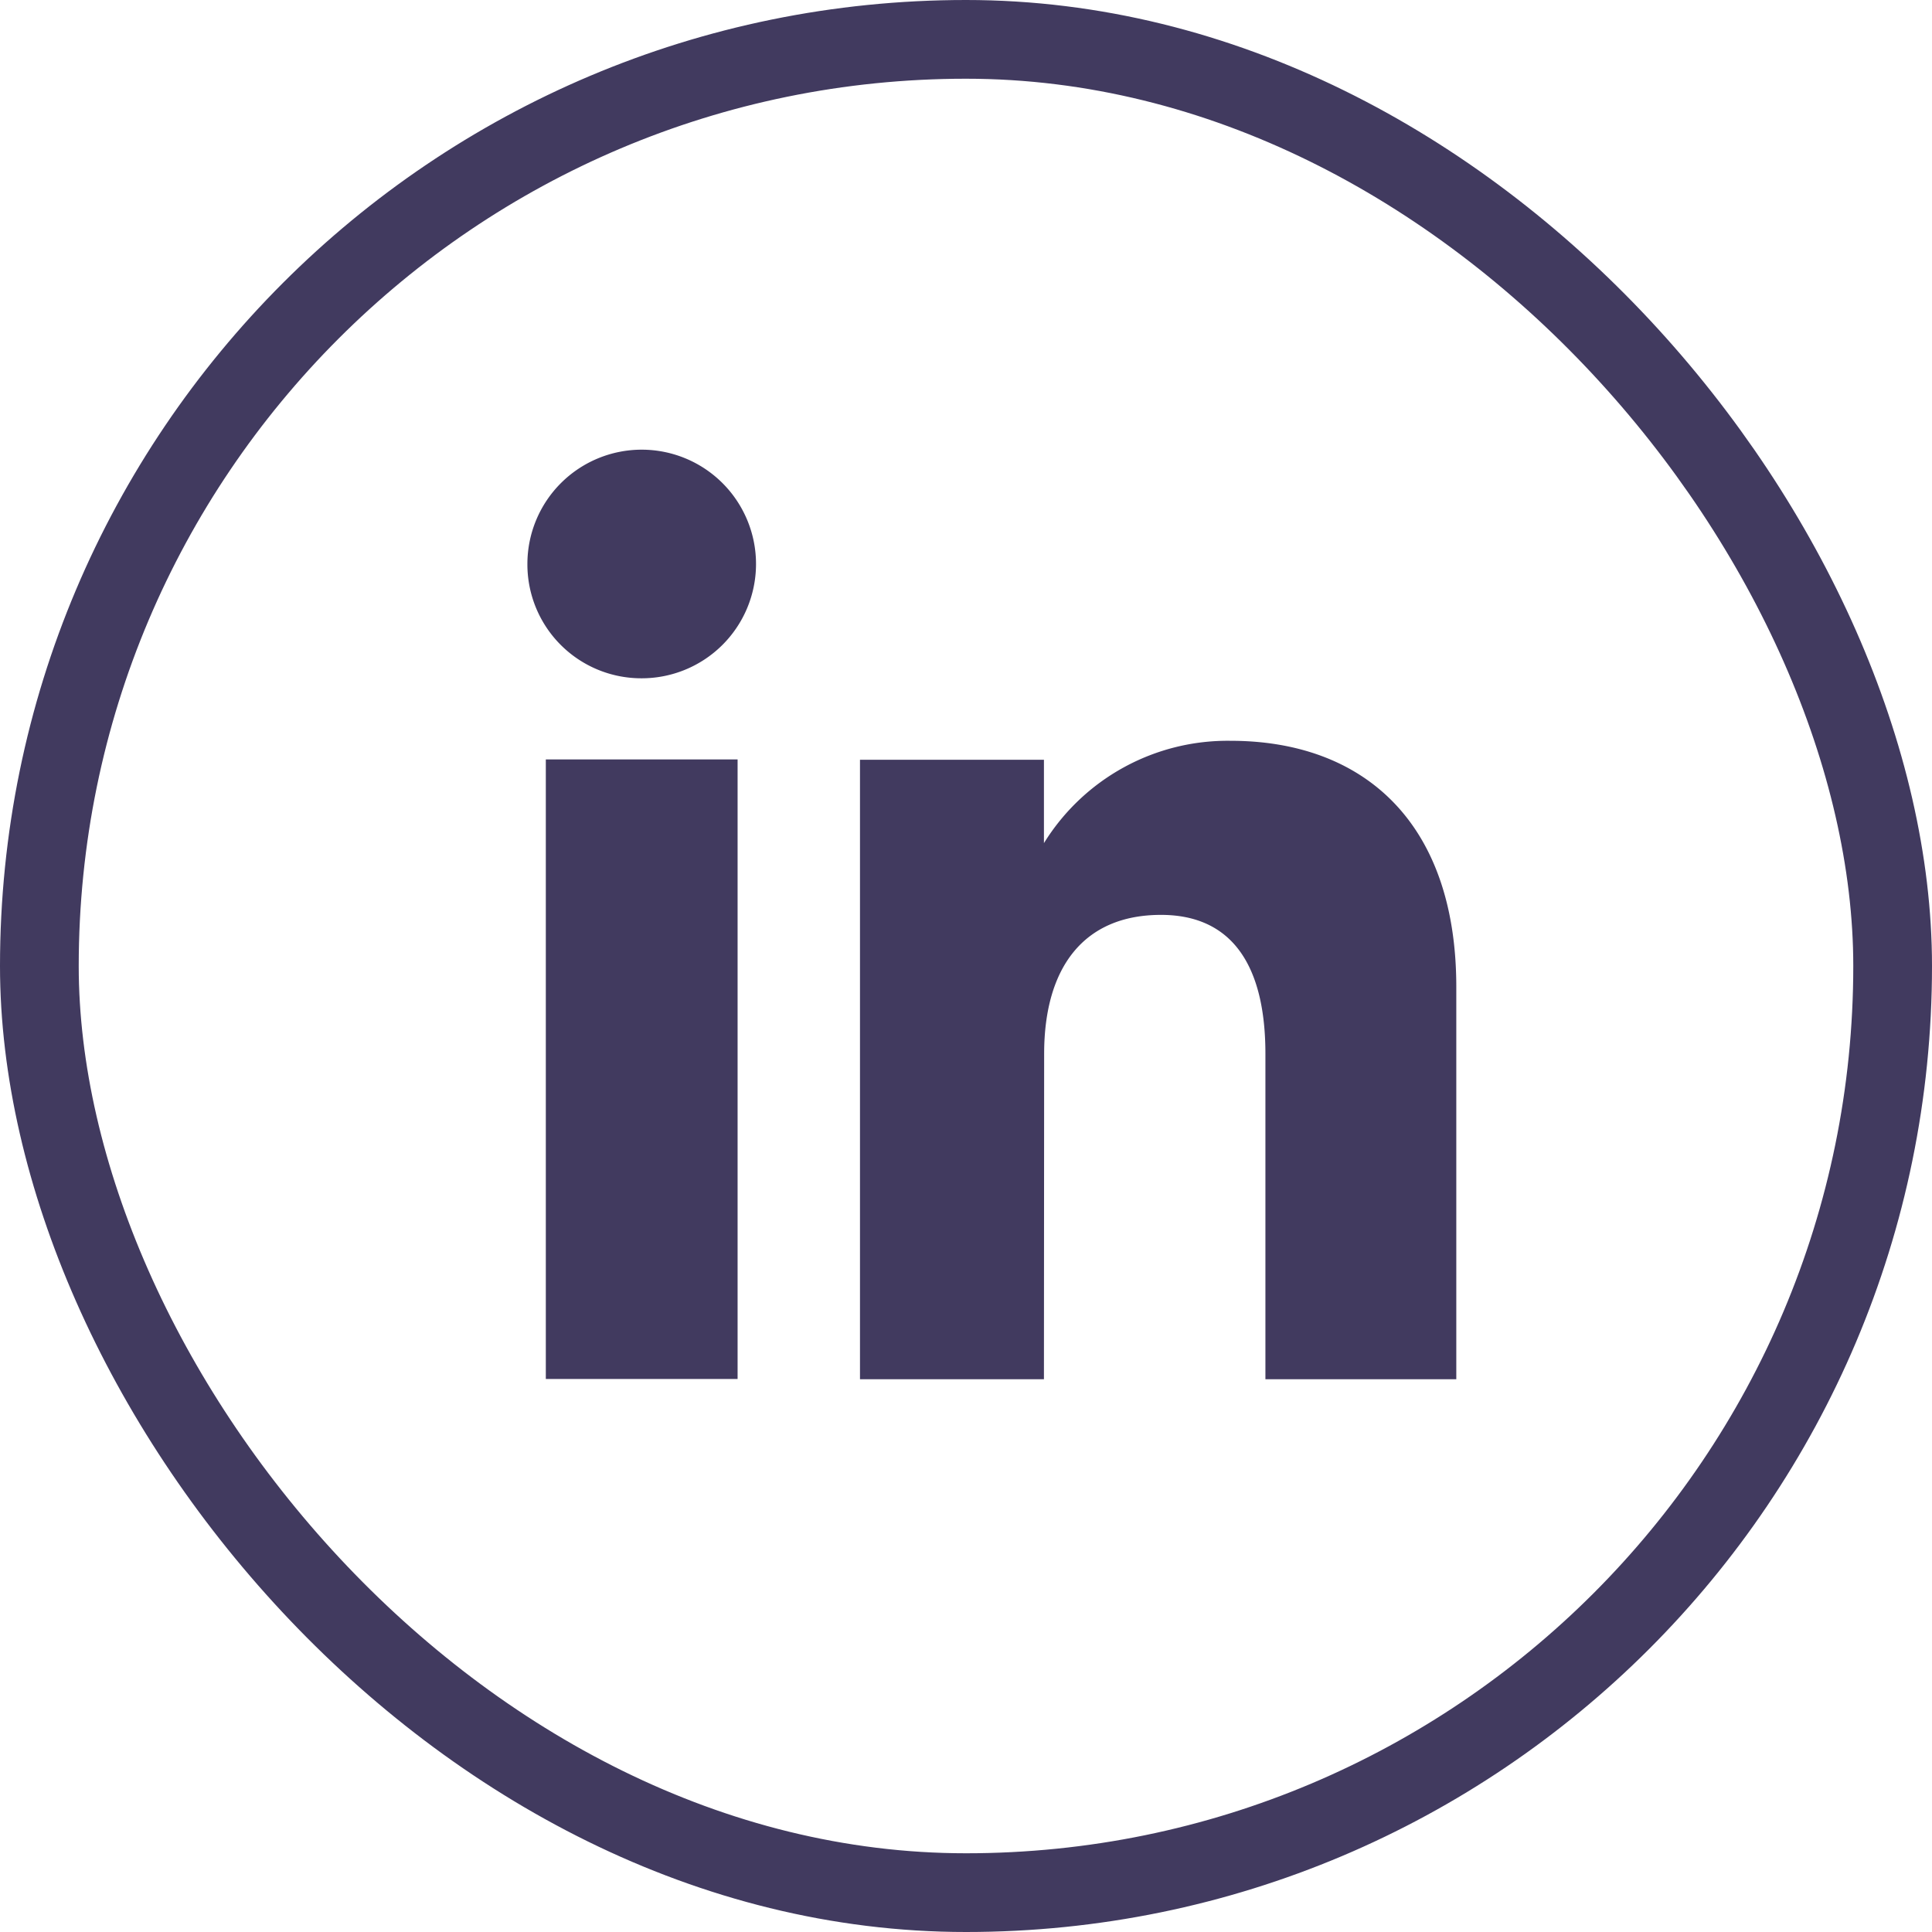 <svg xmlns="http://www.w3.org/2000/svg" width="36.812" height="36.812" viewBox="0 0 36.812 36.812">
  <g id="Group_17" data-name="Group 17" transform="translate(0.75 0.75)">
    <rect id="Rectangle_11" data-name="Rectangle 11" width="35.312" height="35.312" rx="17.656" transform="translate(0 0)" fill="none" stroke="#413a5f" stroke-miterlimit="10" stroke-width="1.5"/>
    <g id="Group_16" data-name="Group 16" transform="translate(9.299 7.818)">
      <g id="Group_15" data-name="Group 15">
        <rect id="Rectangle_12" data-name="Rectangle 12" width="3.654" height="11.805" transform="translate(0.351 5.902)" fill="#413a5f"/>
        <path id="Path_22" data-name="Path 22" d="M328.035,195.213a2.178,2.178,0,1,0-2.161-2.178A2.17,2.17,0,0,0,328.035,195.213Z" transform="translate(-325.874 -190.857)" fill="#413a5f"/>
      </g>
      <path id="Path_23" data-name="Path 23" d="M336.214,202.8c0-1.659.764-2.648,2.226-2.648,1.344,0,1.99.949,1.99,2.648V209h3.637v-7.474c0-3.162-1.792-4.691-4.3-4.691a4.115,4.115,0,0,0-3.557,1.95v-1.589h-3.505V209h3.505Z" transform="translate(-326.368 -191.288)" fill="#413a5f"/>
    </g>
  </g>
</svg>
